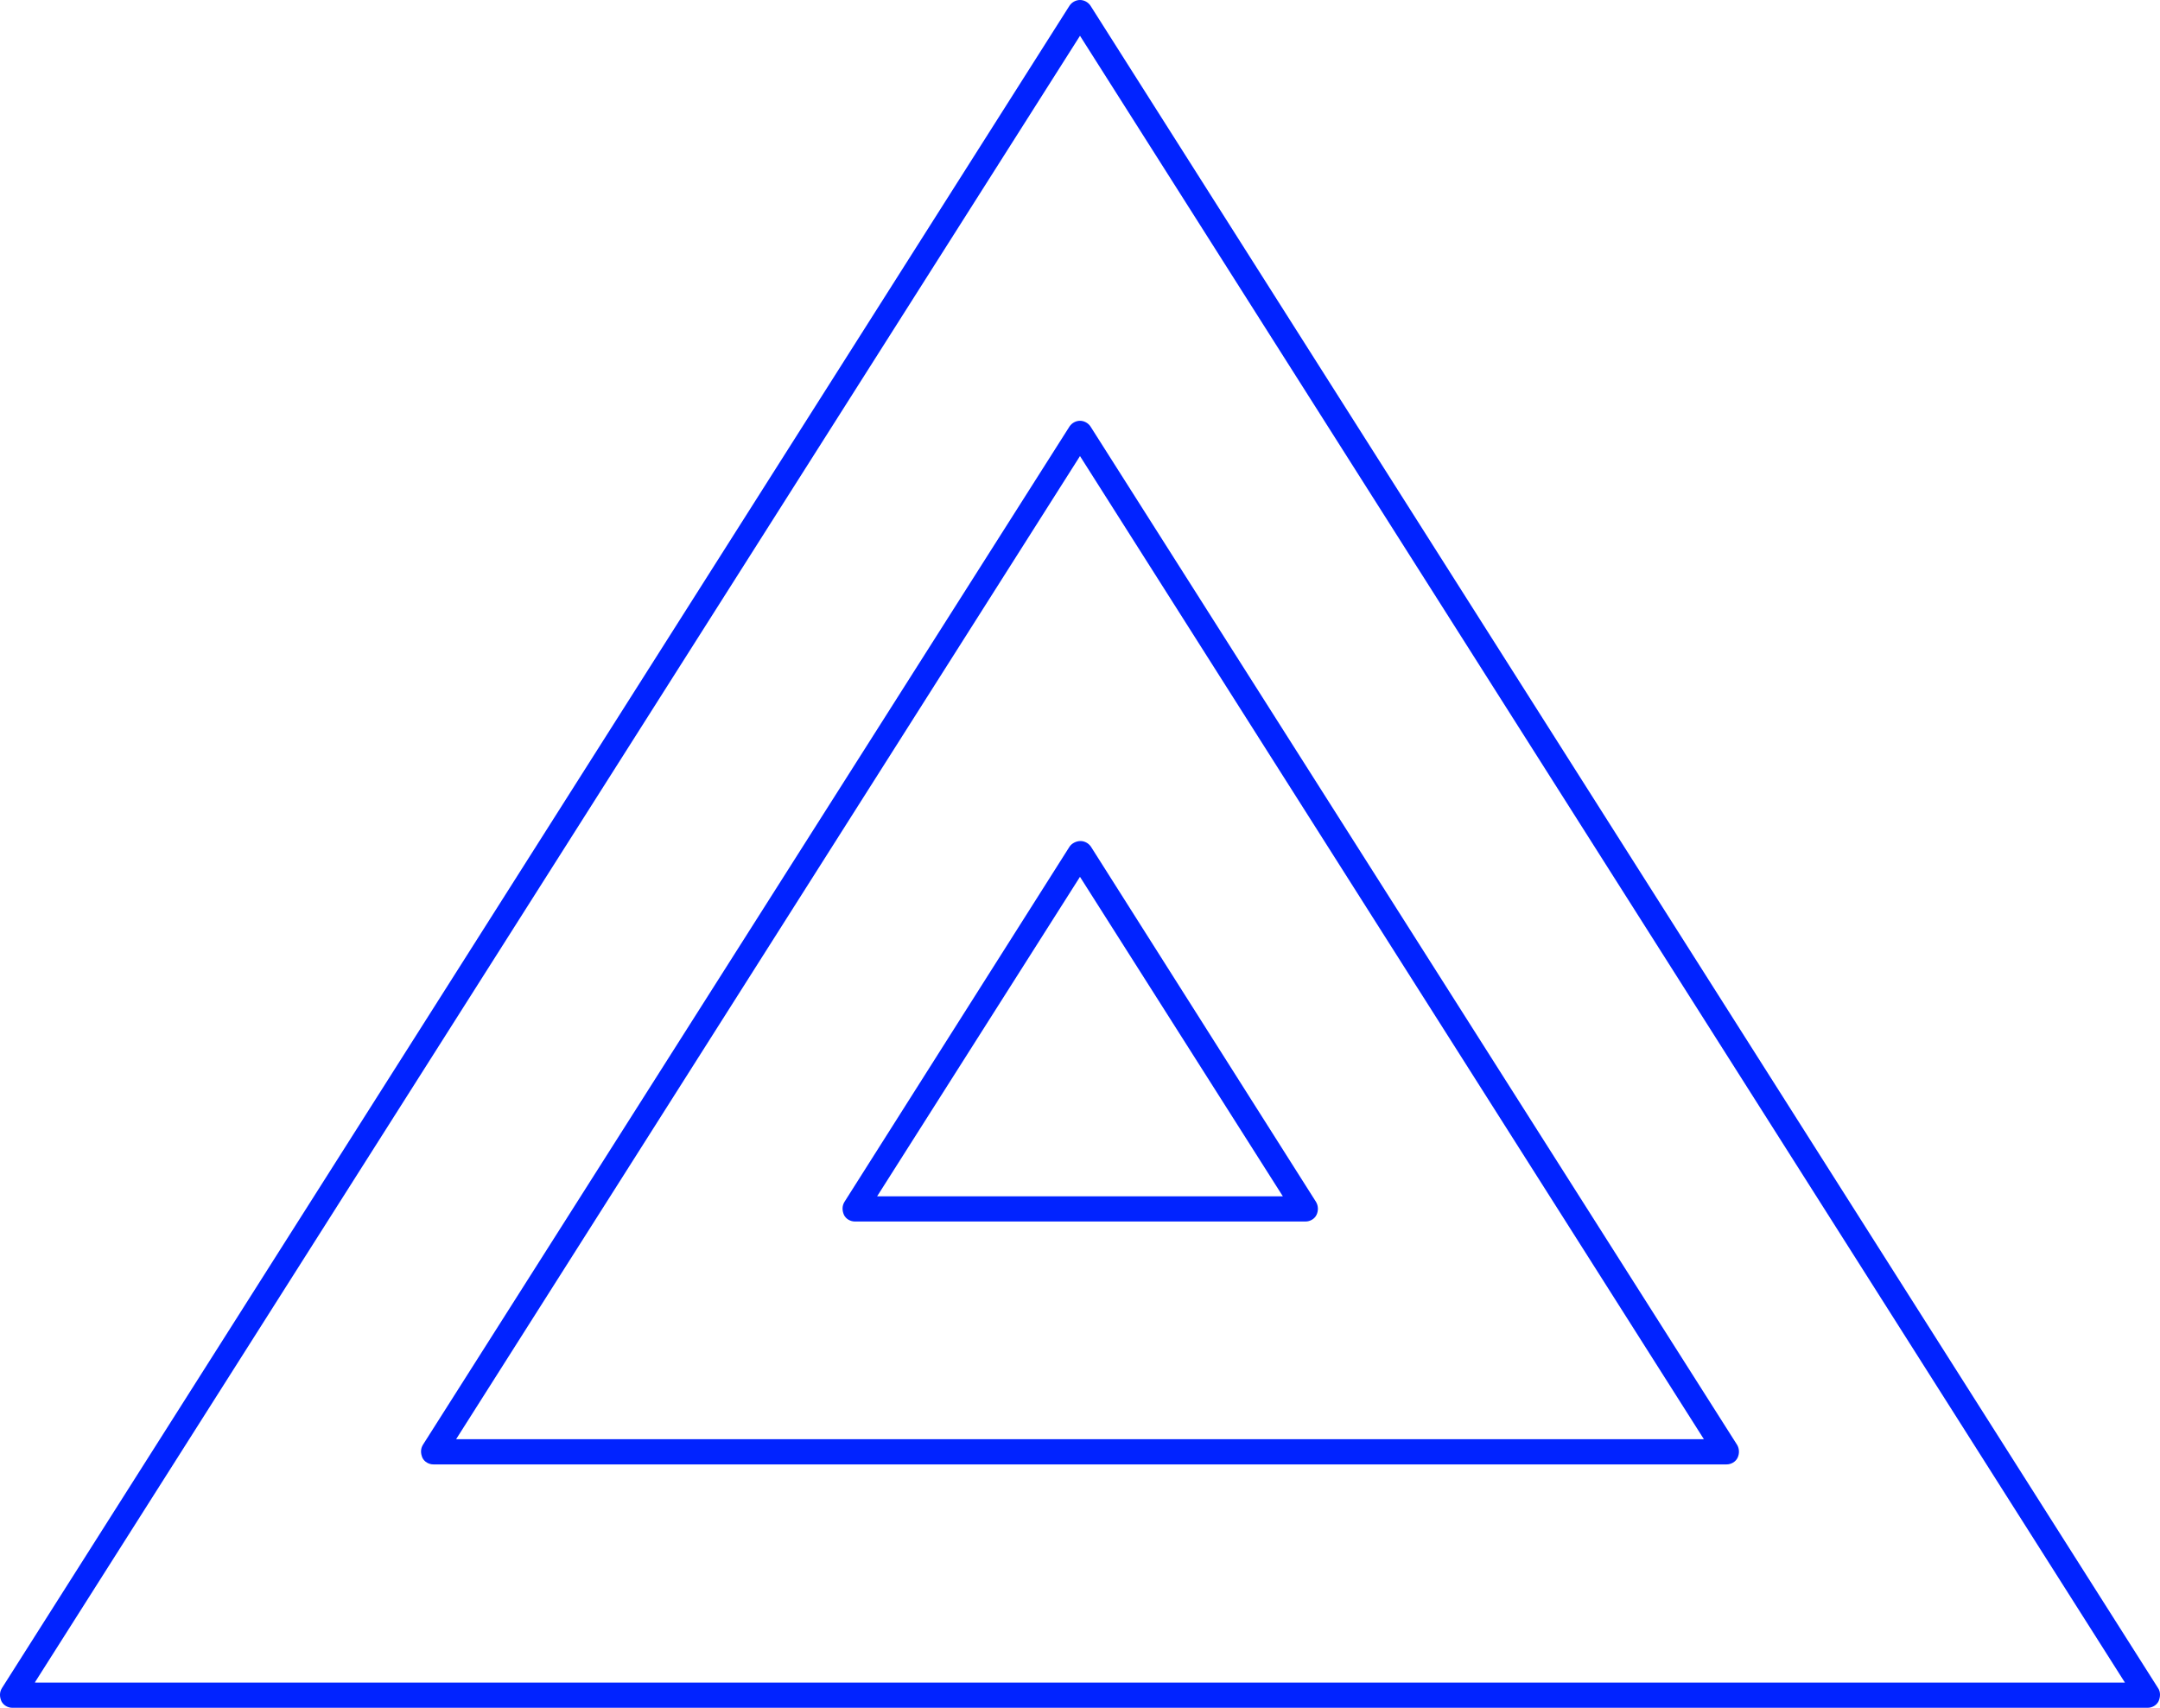 <svg width="344" height="272" viewBox="0 0 344 272" fill="none" xmlns="http://www.w3.org/2000/svg">
<path d="M343.694 268.87L173.655 0.883C173.261 0.321 172.63 0 172 0C171.37 0 170.739 0.321 170.345 0.883L0.306 268.87C-0.088 269.512 -0.088 270.234 0.227 270.957C0.543 271.599 1.252 272 1.961 272H342.039C342.748 272 343.457 271.599 343.773 270.957C344.088 270.234 344.088 269.432 343.694 268.87ZM5.585 267.907L172 5.698L338.415 267.987H5.585V267.907Z" fill="#0123FF"/>
<path d="M170.345 67.902L67.36 230.107C66.966 230.749 66.966 231.472 67.281 232.194C67.596 232.836 68.305 233.237 69.015 233.237H274.984C275.693 233.237 276.402 232.836 276.718 232.194C277.033 231.552 277.033 230.749 276.639 230.107L173.654 67.902C173.26 67.341 172.63 67.019 171.999 67.019C171.369 67.019 170.739 67.341 170.345 67.902ZM271.36 229.224H72.639L171.999 72.638L271.36 229.224Z" fill="#0123FF"/>
<path d="M170.342 134.836L134.491 191.419C134.097 192.061 134.097 192.784 134.412 193.506C134.727 194.148 135.436 194.549 136.145 194.549H207.928C208.637 194.549 209.346 194.148 209.661 193.506C209.976 192.864 209.976 192.061 209.582 191.419L173.731 134.836C173.337 134.274 172.706 133.953 172.076 133.953C171.446 133.953 170.736 134.274 170.342 134.836ZM204.303 190.536H139.691L171.997 139.652L204.303 190.536Z" fill="#0123FF"/>
</svg>
